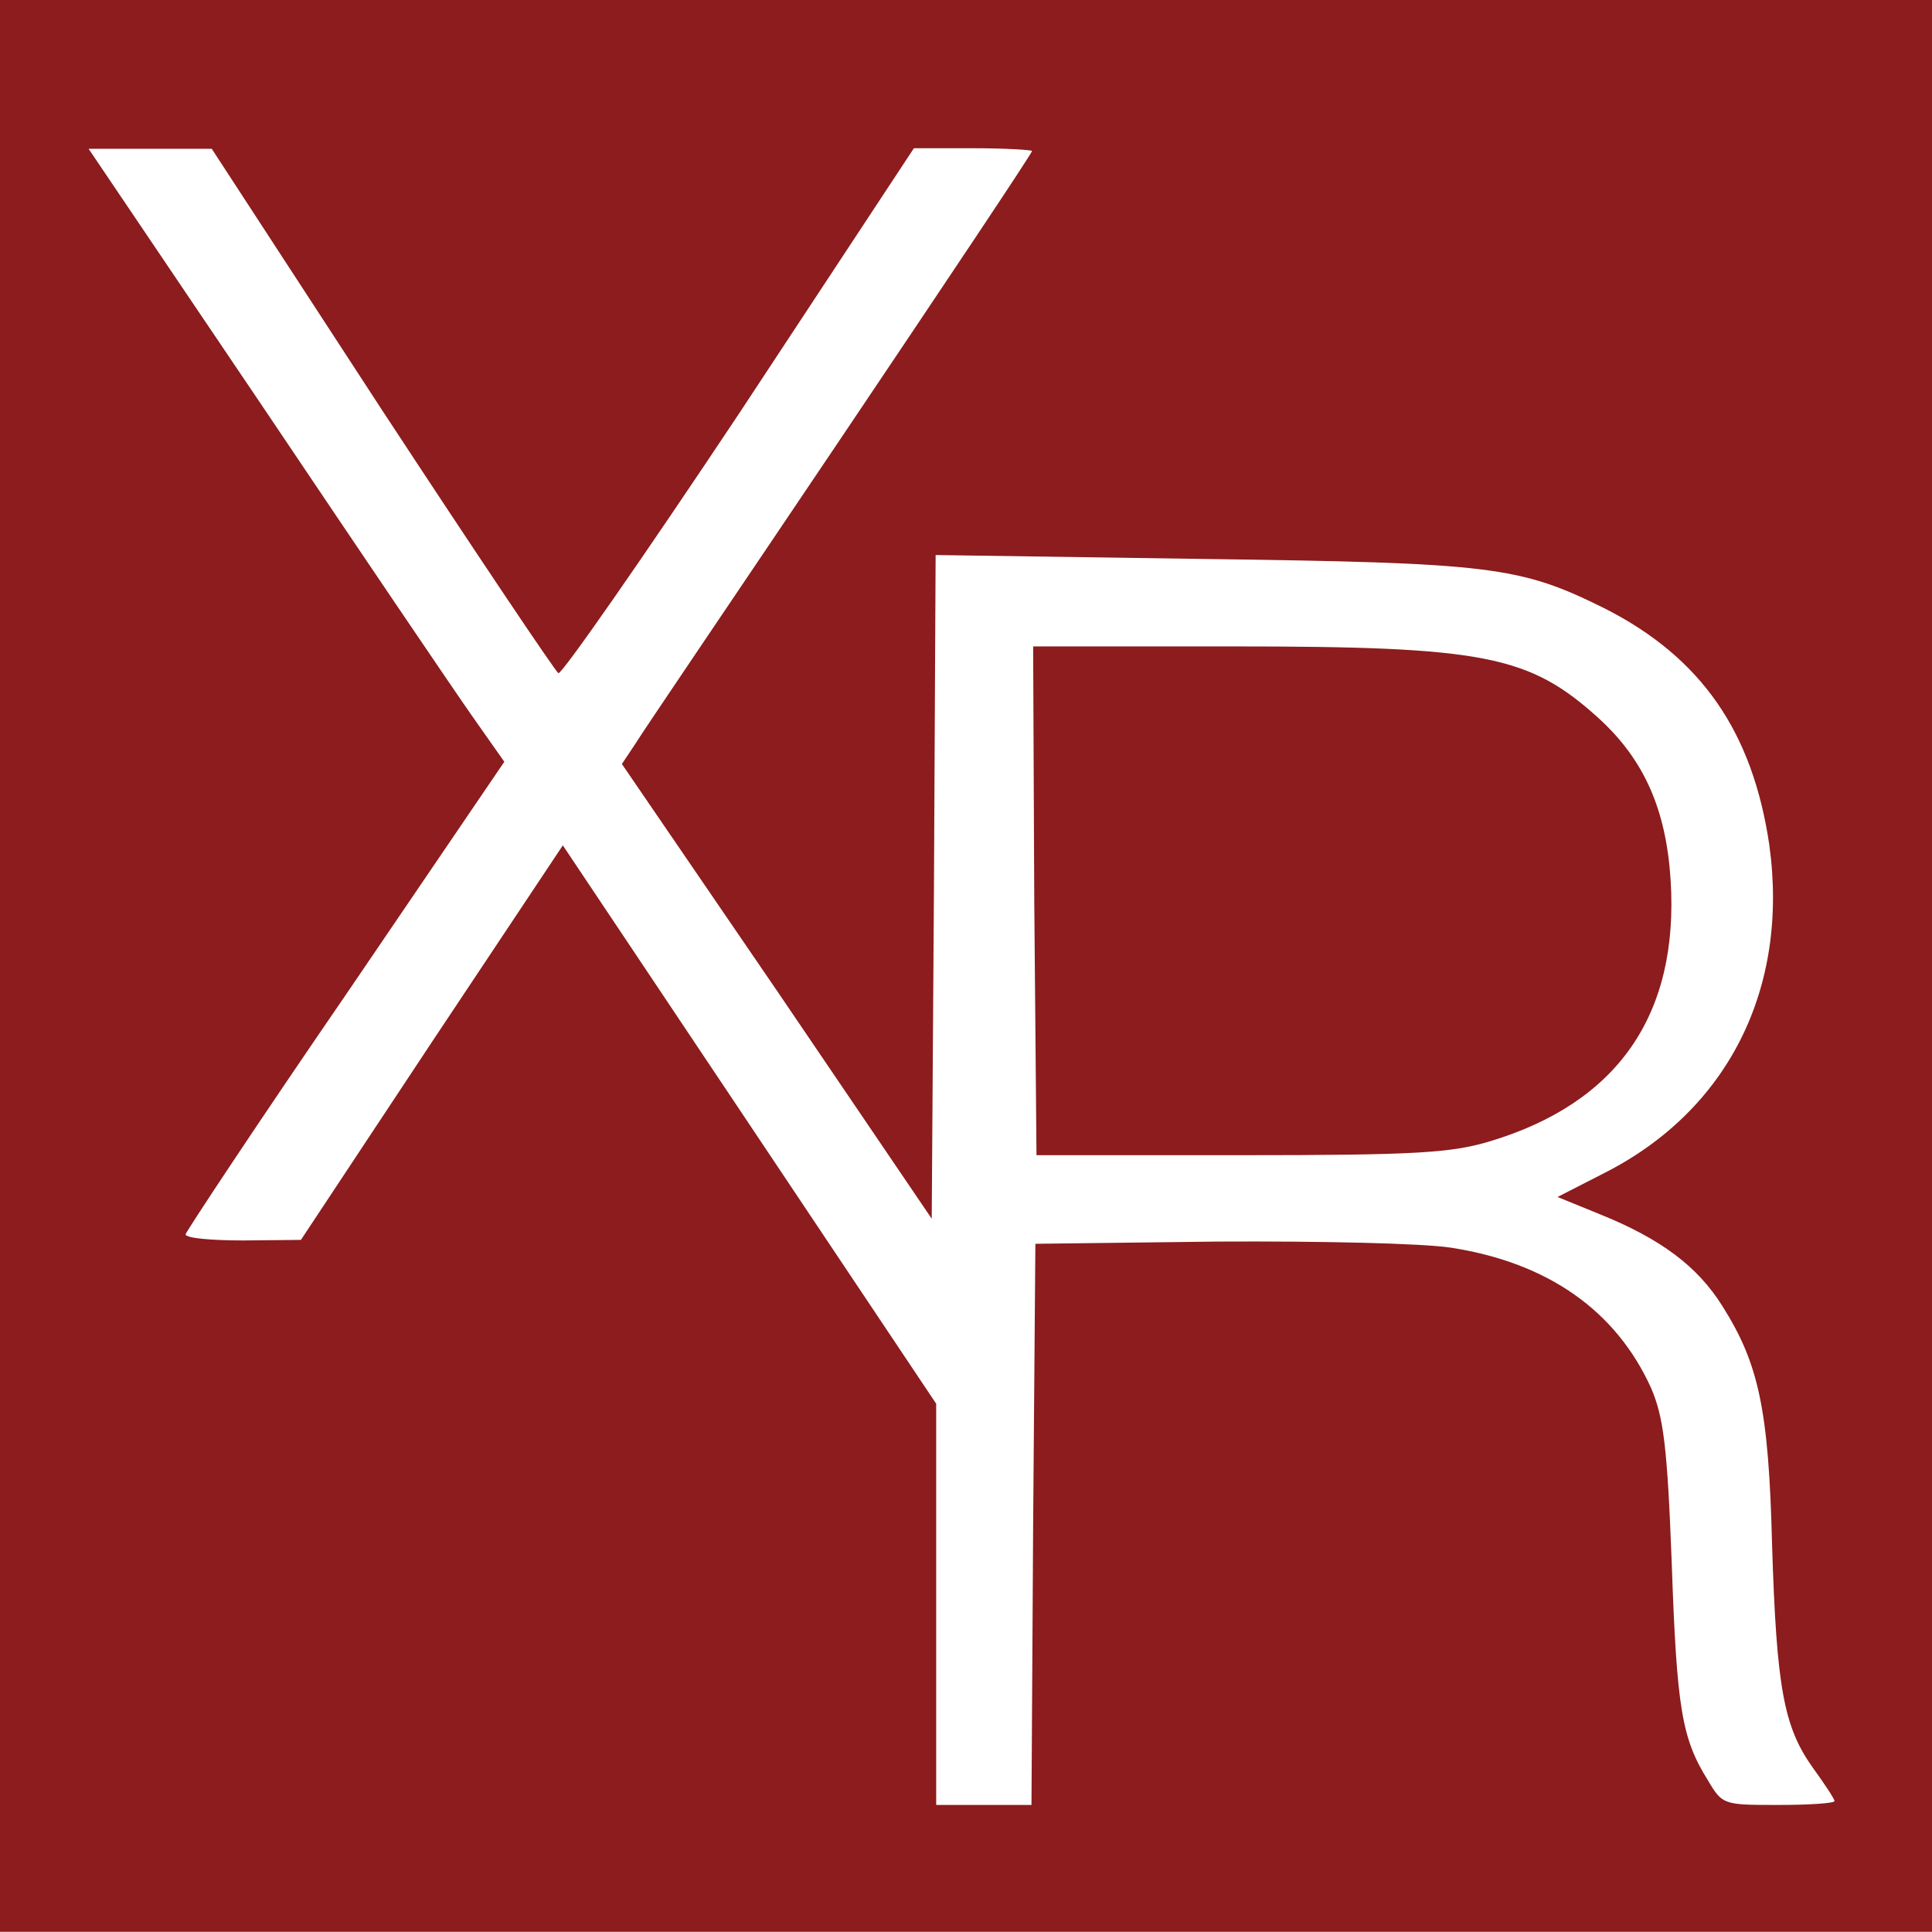 <?xml version="1.0" encoding="utf-8"?>
<!-- Generator: Adobe Illustrator 23.0.1, SVG Export Plug-In . SVG Version: 6.00 Build 0)  -->
<svg version="1.1" id="Слой_1" xmlns="http://www.w3.org/2000/svg" xmlns:xlink="http://www.w3.org/1999/xlink" x="0px" y="0px"
	 viewBox="0 0 346.7 346.7" style="enable-background:new 0 0 346.7 346.7;" xml:space="preserve">
<rect x="0" y="0" width="346.7" height="346.7" fill="#808080" stroke="none"/>
<style type="text/css">
	.st0{fill:#FFFFFF;stroke:#000000;stroke-miterlimit:10;}
	.st1{fill:#8C1C1D;}
</style>
<g id="Слой_2">
	<rect x="5" y="4" class="st0" width="340" height="340"/>
</g>
<path class="st1" d="M0,173.3v173.3h346.7V0H0V173.3z M68.5,73.5c16.8,25.6,31.1,46.9,31.7,47.3c0.5,0.4,15.2-20.7,32.5-46.7
	L164,26.6h10.5c5.9,0,10.7,0.3,10.7,0.5c0,0.4-15.5,23.6-34.4,51.7s-35.6,52.7-36.8,54.7l-2.4,3.6l27.9,40.8l27.7,40.8l0.4-59.5
	l0.3-59.6l47.7,0.7c52.1,0.7,57.1,1.3,72.4,8.9c17.3,8.8,26.5,22.1,29.5,42.4c3.6,25.9-7.5,47.7-29.6,58.9l-8.4,4.3l7.6,3.1
	c10.9,4.4,17.5,9.3,22,16.5c6.5,10.3,8.3,18.5,8.9,42.8c0.8,25.7,2.1,32.7,7.3,40c2.1,2.9,3.9,5.6,3.9,6s-4.5,0.7-10,0.7
	c-9.9,0-10.1,0-12.7-4.4c-4.7-7.5-5.6-12.9-6.5-38.9c-0.8-21.3-1.5-26.3-3.7-31.5c-6.3-13.9-18.5-22.5-35.9-25.2
	c-5.2-0.8-23.5-1.2-41.9-1.1l-32.7,0.4l-0.4,50.3l-0.3,50.4H168v-72l-33.5-50.1L101,151.7L77.5,187L54,222.5l-10.3,0.1
	c-5.7,0-10.4-0.4-10.4-1.1c0.1-0.5,12.9-19.9,28.7-42.9l28.5-41.9l-5.7-8.1c-3.1-4.4-19.9-29.2-37.3-55.1L15.9,26.7H38L68.5,73.5z"
	/>
<path class="st1" d="M185.6,161.6l0.4,45.7h36.7c31.5,0,37.7-0.4,44.7-2.5c22.9-6.9,33.9-22.7,32.4-46.8
	c-0.8-12.8-4.8-21.7-12.9-29.1C274.4,117.6,266.5,116,221,116h-35.6L185.6,161.6L185.6,161.6z"/>
</svg>
